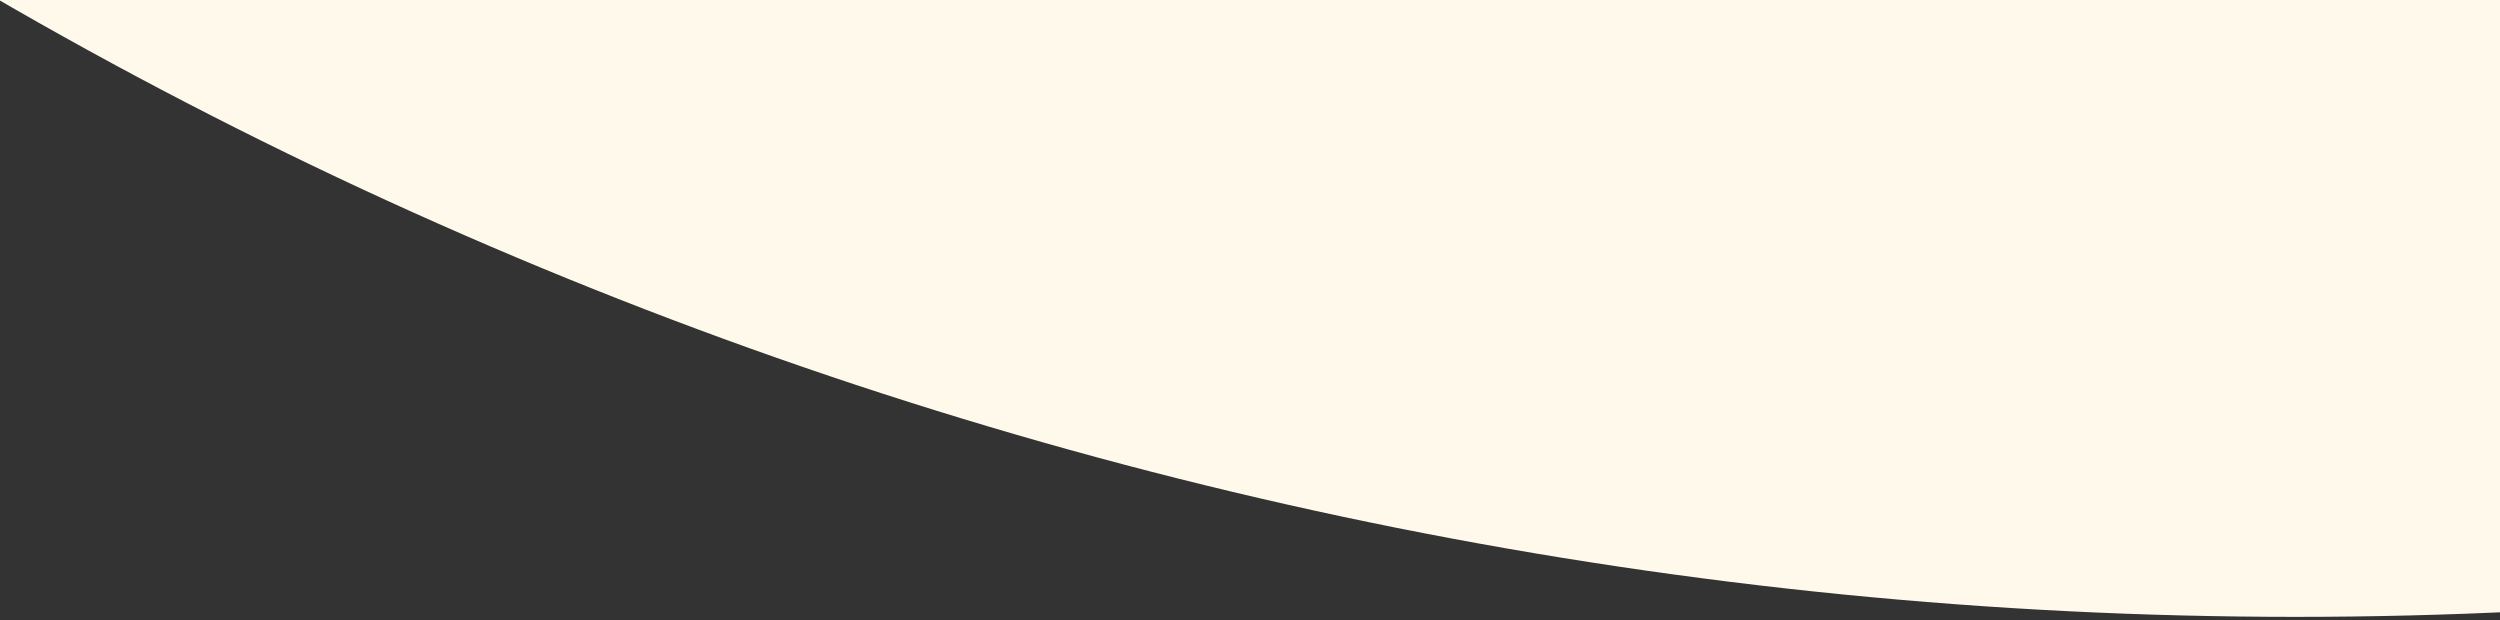 <svg xmlns="http://www.w3.org/2000/svg" xmlns:xlink="http://www.w3.org/1999/xlink" width="1536" height="381" viewBox="0 0 1536 381">
  <rect x="0" y="0" width="1536" height="381" fill="#333333" stroke="none"/>
  <defs>
    <clipPath id="clip-path">
      <rect id="Rectangle_19" data-name="Rectangle 19" width="1536" height="381" transform="translate(0 1386)" fill="#fff"/>
    </clipPath>
  </defs>
  <g id="Mask_Group_36" data-name="Mask Group 36" transform="translate(0 -1386)" clip-path="url(#clip-path)" style="isolation: isolate">
    <g id="Group_54" data-name="Group 54" transform="translate(-1272 -1399)" style="isolation: isolate">
      <circle id="Ellipse_28" data-name="Ellipse 28" cx="2816.5" cy="2816.5" r="2816.5" transform="translate(-134 -2469)" fill="#FFF9EB"/>
    </g>
  </g>
</svg>